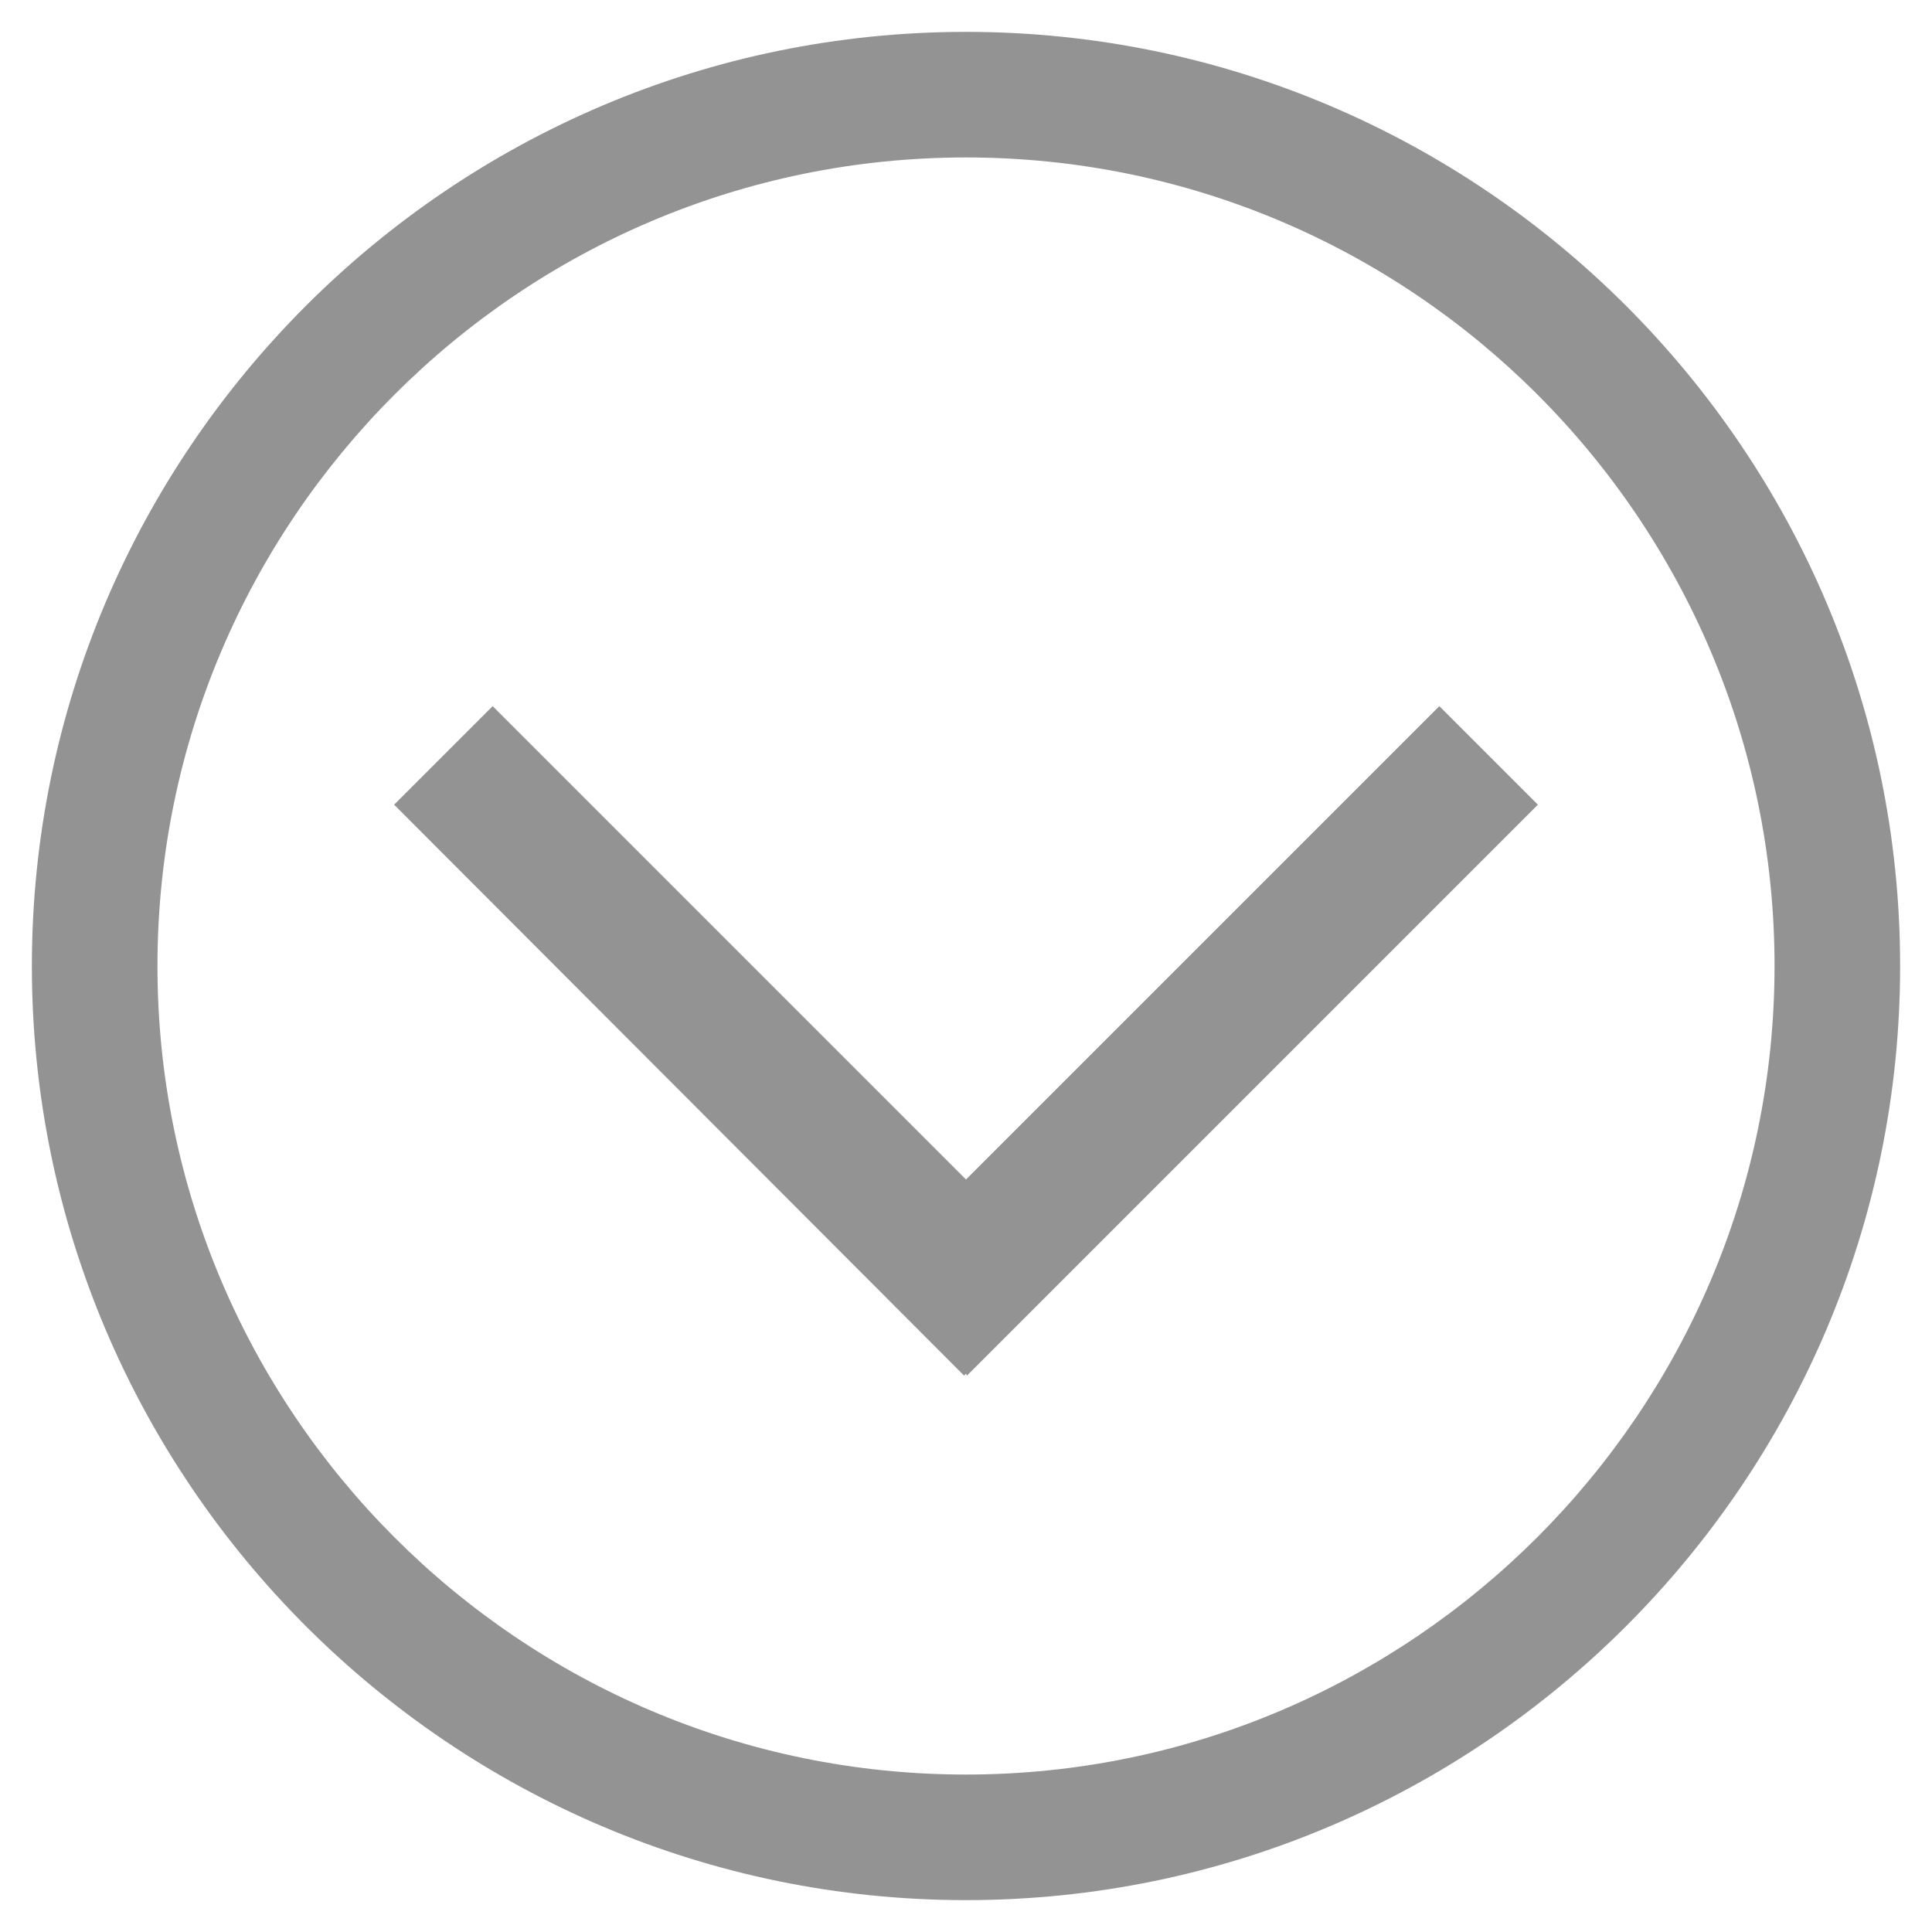 <?xml version="1.0" encoding="UTF-8"?>
<svg id="_レイヤー_1" xmlns="http://www.w3.org/2000/svg" version="1.1" viewBox="0 0 200 200">
  <!-- Generator: Adobe Illustrator 29.2.1, SVG Export Plug-In . SVG Version: 2.1.0 Build 116)  -->
  <defs>
    <style>
      .st0 {
        fill: #939393;
      }
    </style>
  </defs>
  <path class="st0" d="M100,3.3C46.7,3.3,3.3,46.7,3.3,100s43.4,96.7,96.7,96.7,96.7-43.4,96.7-96.7S153.3,3.3,100,3.3ZM100,183.7c-46.2,0-83.7-37.6-83.7-83.7S53.8,16.3,100,16.3s83.7,37.6,83.7,83.7-37.6,83.7-83.7,83.7Z"/>
  <polygon class="st0" points="149 73.1 100 122.1 51 73.1 40.8 83.3 99.8 142.4 100 142.2 100.1 142.4 159.2 83.3 149 73.1"/>
</svg>